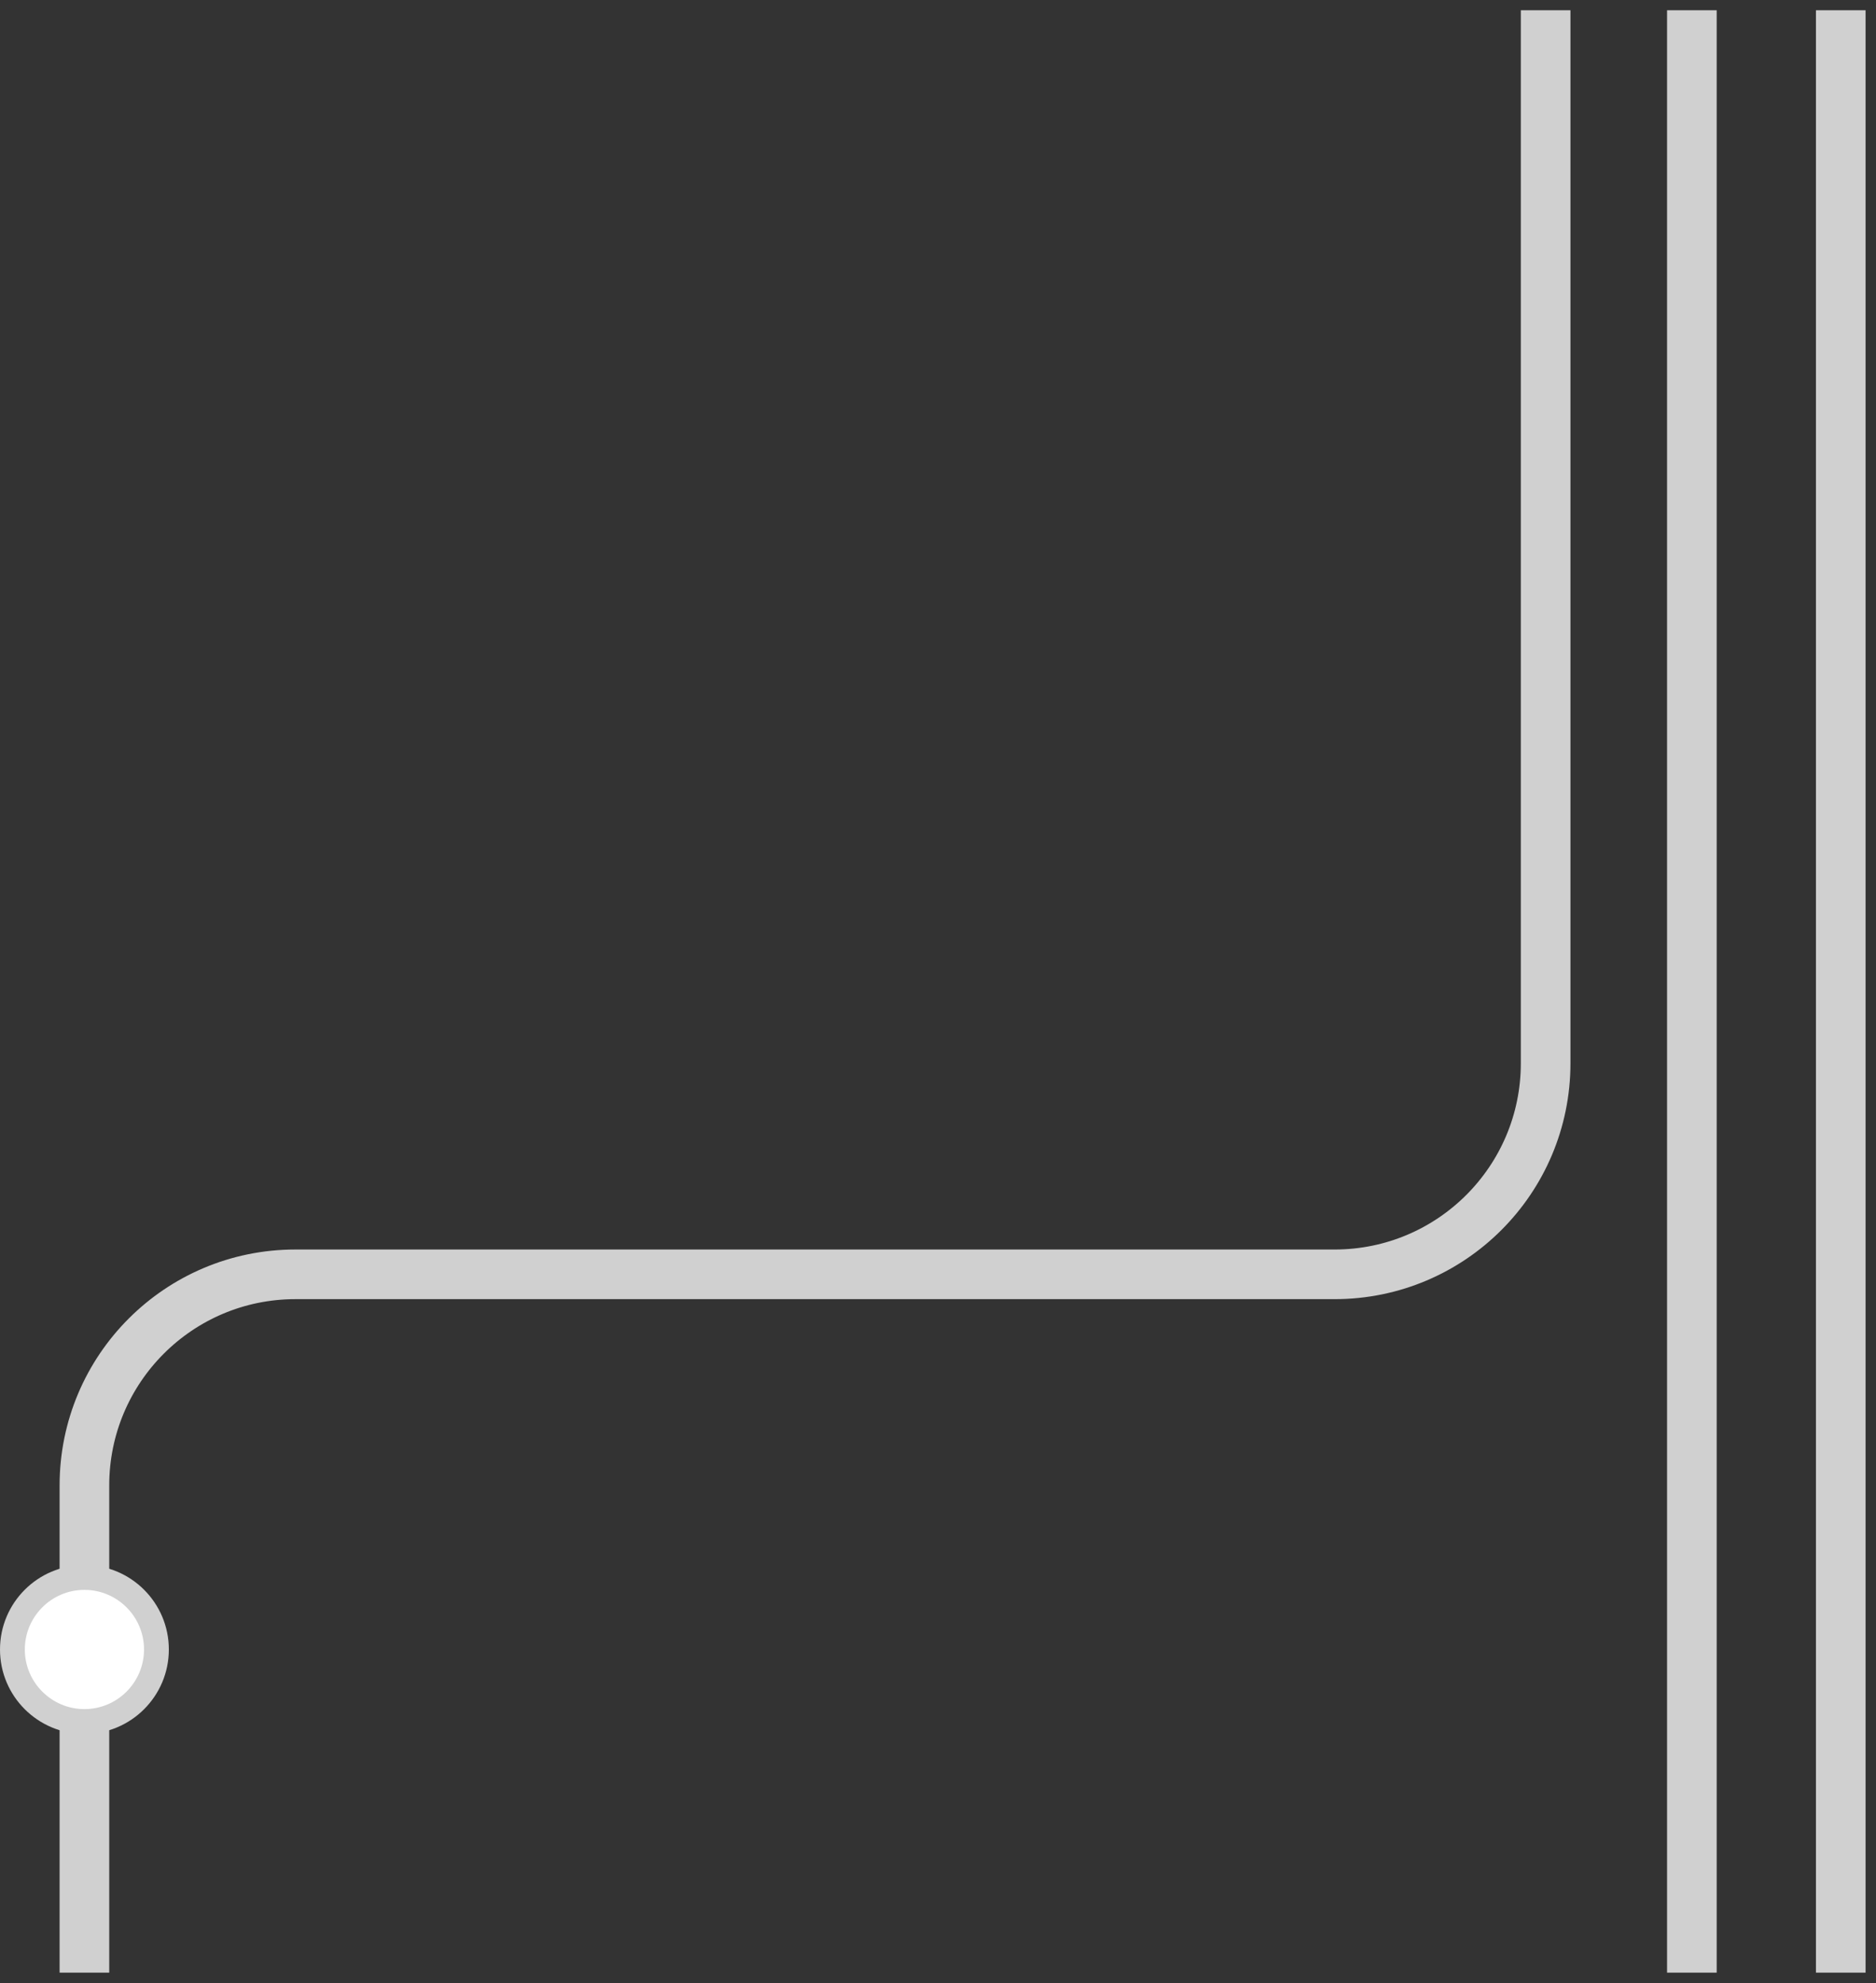 <svg xmlns="http://www.w3.org/2000/svg" xmlns:xlink="http://www.w3.org/1999/xlink" xmlns:serif="http://www.serif.com/" width="100%" height="100%" viewBox="0 0 756 799" xml:space="preserve" style="fill-rule:evenodd;clip-rule:evenodd;stroke-linecap:square;stroke-linejoin:round;stroke-miterlimit:10;"><rect x="0" y="0" width="756" height="799" fill="#333333" stroke="none"/>    <g transform="matrix(1,0,0,1,-1772.81,-8172.13)">        <path d="M2395.68,8186.27L2395.68,8600.51C2395.68,8647.48 2357.61,8685.55 2310.64,8685.55L1891.87,8685.55C1844.9,8685.55 1806.83,8723.62 1806.83,8770.59L1806.83,8956.9" style="fill:none;fill-rule:nonzero;stroke:rgb(208,208,208);stroke-width:20px;"></path>        <path d="M2514.61,8186.27L2514.61,8956.89" style="fill:none;fill-rule:nonzero;stroke:rgb(208,208,208);stroke-width:20px;"></path>        <path d="M2454.61,8186.27L2454.61,8956.89" style="fill:none;fill-rule:nonzero;stroke:rgb(208,208,208);stroke-width:20px;"></path>        <g>            <circle cx="1806.83" cy="8836.7" r="29.02" style="fill:white;"></circle>            <g>                <path d="M1806.83,8812.68C1820.07,8812.68 1830.85,8823.45 1830.85,8836.7C1830.85,8849.95 1820.08,8860.72 1806.83,8860.72C1793.59,8860.72 1782.81,8849.95 1782.81,8836.7C1782.81,8823.45 1793.59,8812.68 1806.83,8812.68M1806.83,8802.68C1788.04,8802.68 1772.81,8817.91 1772.81,8836.7C1772.81,8855.49 1788.04,8870.72 1806.83,8870.72C1825.62,8870.72 1840.85,8855.49 1840.85,8836.7C1840.85,8817.91 1825.62,8802.68 1806.83,8802.68Z" style="fill:rgb(208,208,208);fill-rule:nonzero;"></path>            </g>        </g>    </g></svg>